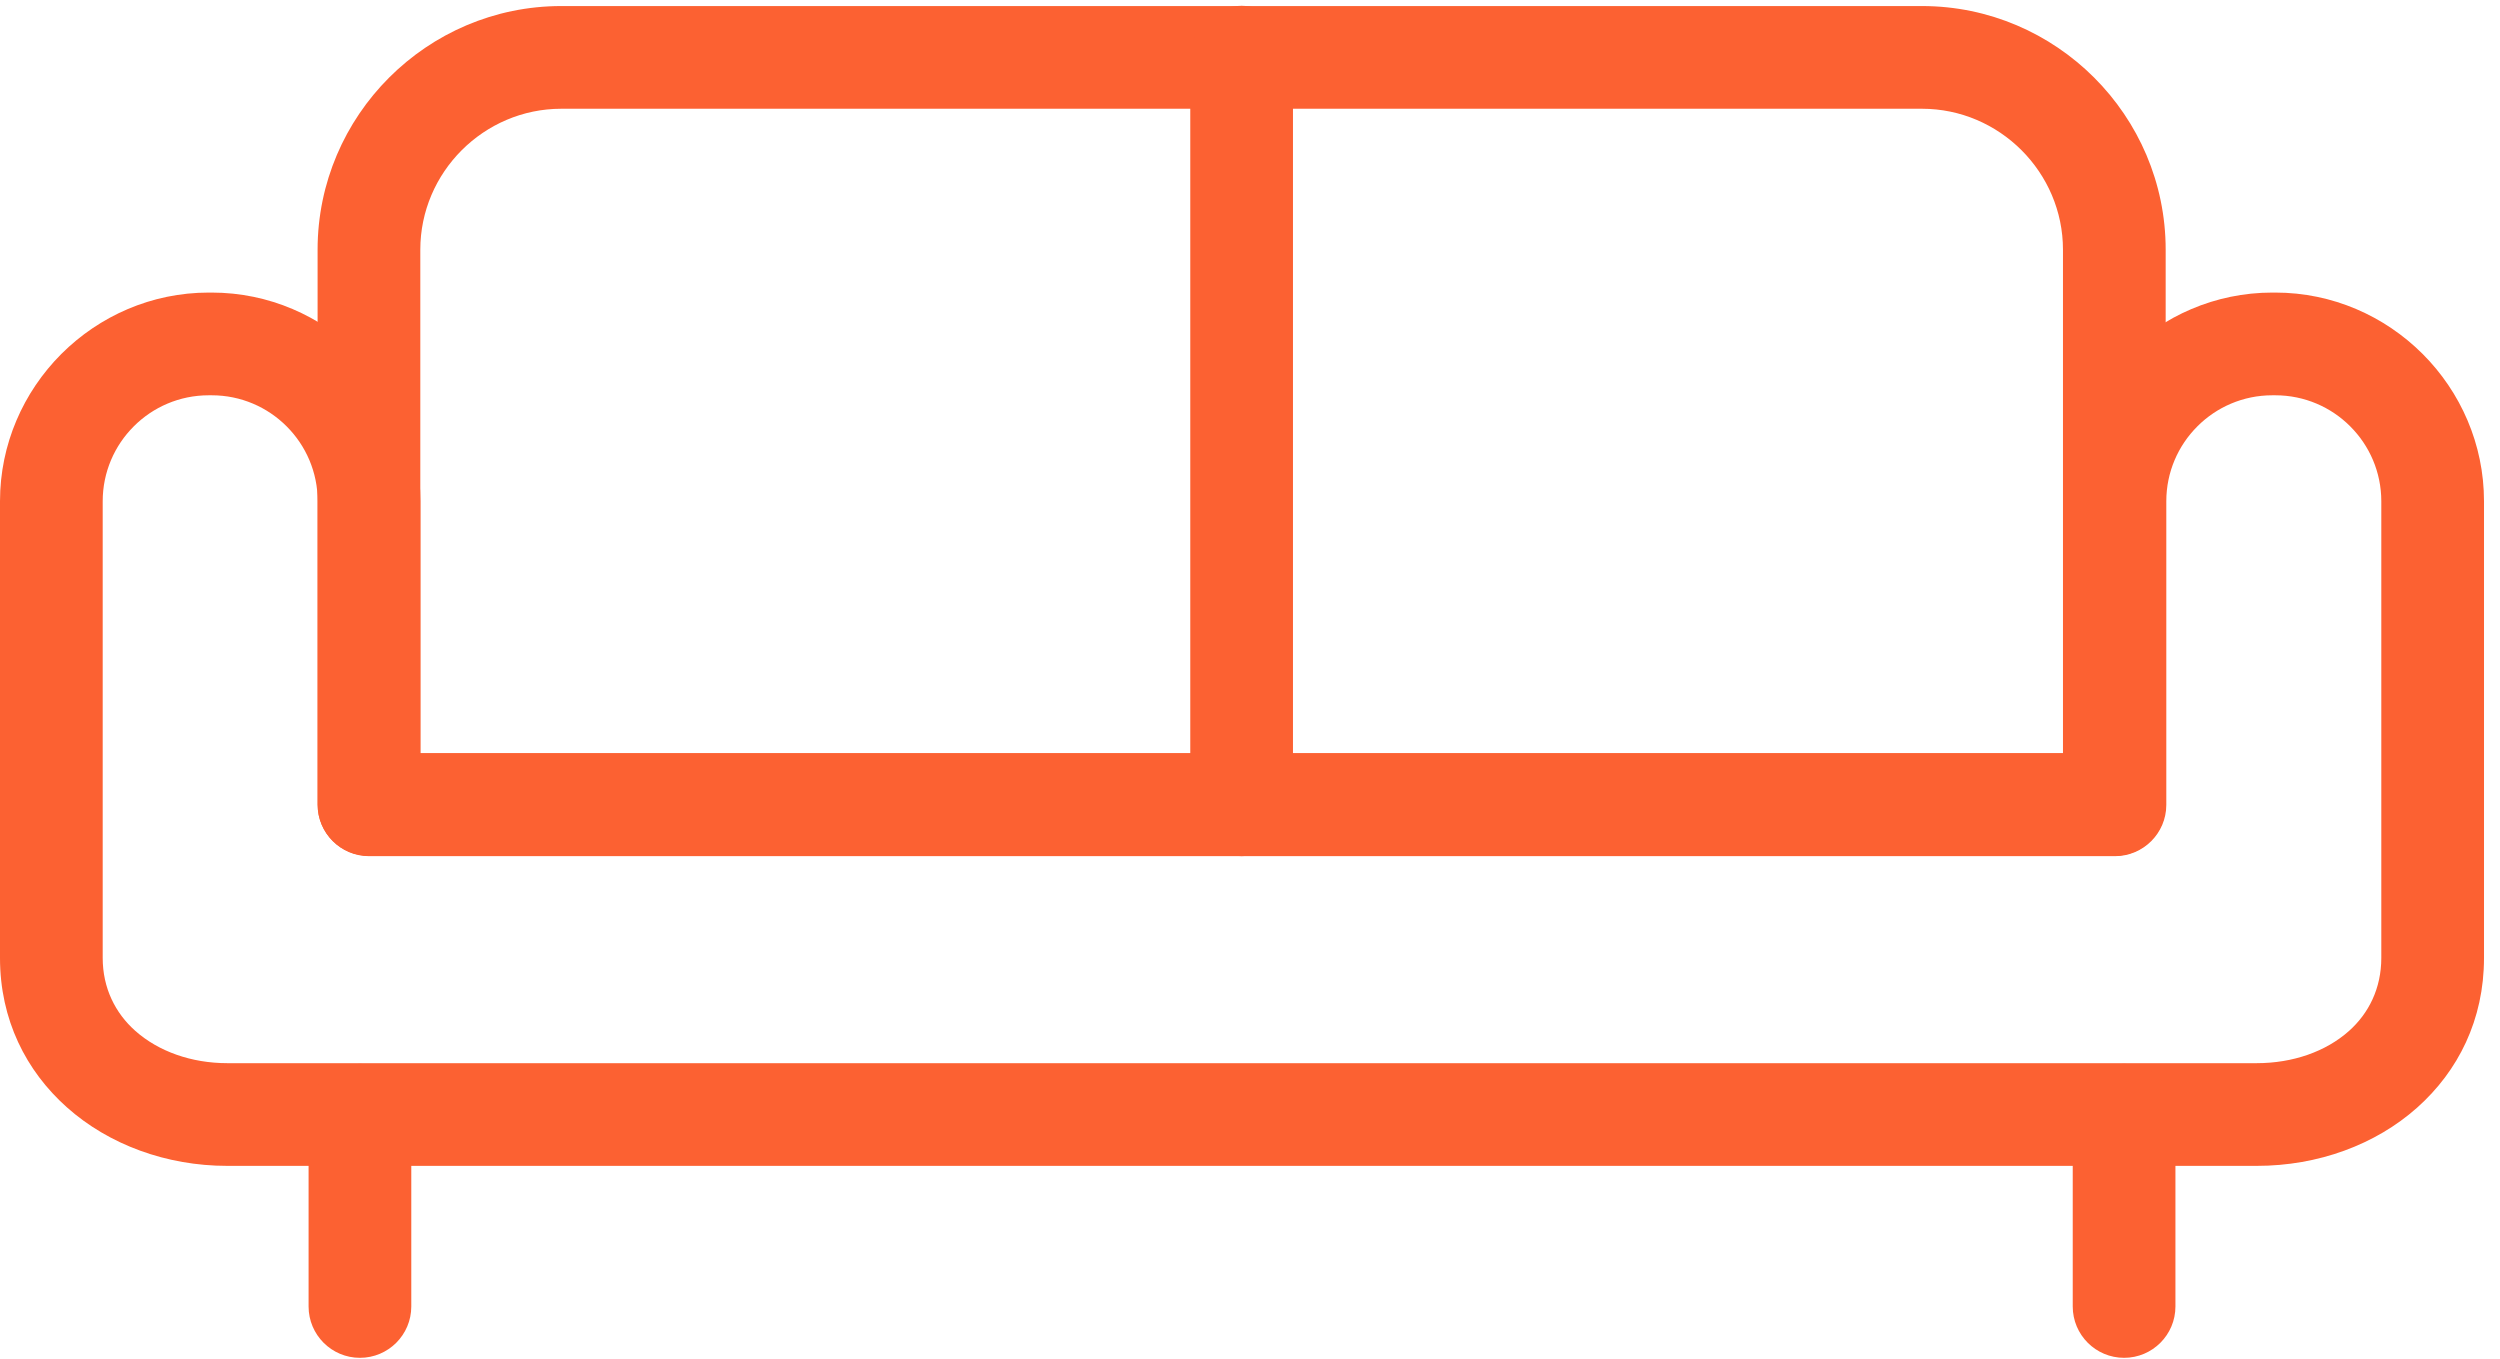 <?xml version="1.0" encoding="UTF-8"?> <svg xmlns="http://www.w3.org/2000/svg" width="138" height="75" viewBox="0 0 138 75" fill="none"><path d="M30.981 0.334H106.095C109.796 0.334 113.16 1.847 115.596 4.282C118.032 6.718 119.545 10.082 119.545 13.784V44.409C119.545 45.974 118.276 47.244 116.711 47.244H20.366C18.8 47.244 17.531 45.974 17.531 44.409V13.784C17.531 10.082 19.044 6.719 21.48 4.282C23.916 1.847 27.28 0.334 30.981 0.334ZM106.095 6.003H30.981C28.845 6.003 26.9 6.88 25.488 8.291C24.077 9.703 23.201 11.648 23.201 13.784V41.574H113.876V13.784C113.876 11.648 112.999 9.702 111.588 8.291C110.176 6.88 108.231 6.003 106.095 6.003Z" fill="#FC6132"></path><path d="M65.703 3.155C65.703 1.589 66.972 0.32 68.538 0.32C70.103 0.32 71.372 1.589 71.372 3.155V44.424C71.372 45.99 70.103 47.259 68.538 47.259C66.972 47.259 65.703 45.99 65.703 44.424V3.155Z" fill="#FC6132"></path><path d="M125.597 21.82H125.431C123.818 21.82 122.356 22.475 121.301 23.529L121.29 23.541C120.235 24.595 119.58 26.058 119.58 27.671V44.425C119.58 45.991 118.311 47.26 116.745 47.26H20.372C18.806 47.26 17.537 45.991 17.537 44.425V27.671C17.537 26.058 16.882 24.595 15.828 23.541L15.816 23.529C14.762 22.475 13.3 21.82 11.686 21.82H11.521C9.907 21.82 8.445 22.475 7.39 23.529L7.379 23.541C6.324 24.595 5.669 26.058 5.669 27.671V52.878C5.669 54.543 6.365 55.922 7.463 56.899C8.744 58.04 10.571 58.687 12.543 58.687H124.574C126.567 58.687 128.389 58.045 129.661 56.912C130.758 55.935 131.448 54.552 131.448 52.878V27.671C131.448 26.058 130.793 24.595 129.738 23.541L129.727 23.529C128.673 22.475 127.21 21.82 125.597 21.82ZM125.431 16.15H125.597C128.751 16.15 131.626 17.443 133.717 19.526L133.736 19.544C135.822 21.636 137.117 24.513 137.117 27.671V52.878C137.117 56.289 135.693 59.123 133.426 61.142C131.122 63.193 127.951 64.356 124.574 64.356H12.543C9.192 64.356 6.011 63.189 3.698 61.129C1.434 59.113 0 56.284 0 52.878V27.671C0 24.516 1.292 21.642 3.375 19.55L3.393 19.532C5.486 17.446 8.363 16.15 11.521 16.15H11.686C14.841 16.15 17.715 17.442 19.807 19.526L19.825 19.544C21.911 21.636 23.207 24.513 23.207 27.671V41.591H113.911V27.671C113.911 24.516 115.203 21.642 117.286 19.55L117.304 19.532C119.396 17.445 122.273 16.15 125.431 16.15Z" fill="#FC6132"></path><path d="M17.034 61.559C17.034 59.994 18.303 58.725 19.868 58.725C21.434 58.725 22.703 59.994 22.703 61.559V72.117C22.703 73.683 21.434 74.952 19.868 74.952C18.303 74.952 17.034 73.683 17.034 72.117V61.559Z" fill="#FC6132"></path><path d="M114.415 61.559C114.415 59.994 115.684 58.725 117.25 58.725C118.815 58.725 120.084 59.994 120.084 61.559V72.117C120.084 73.683 118.815 74.952 117.25 74.952C115.684 74.952 114.415 73.683 114.415 72.117V61.559Z" fill="#FC6132"></path></svg> 